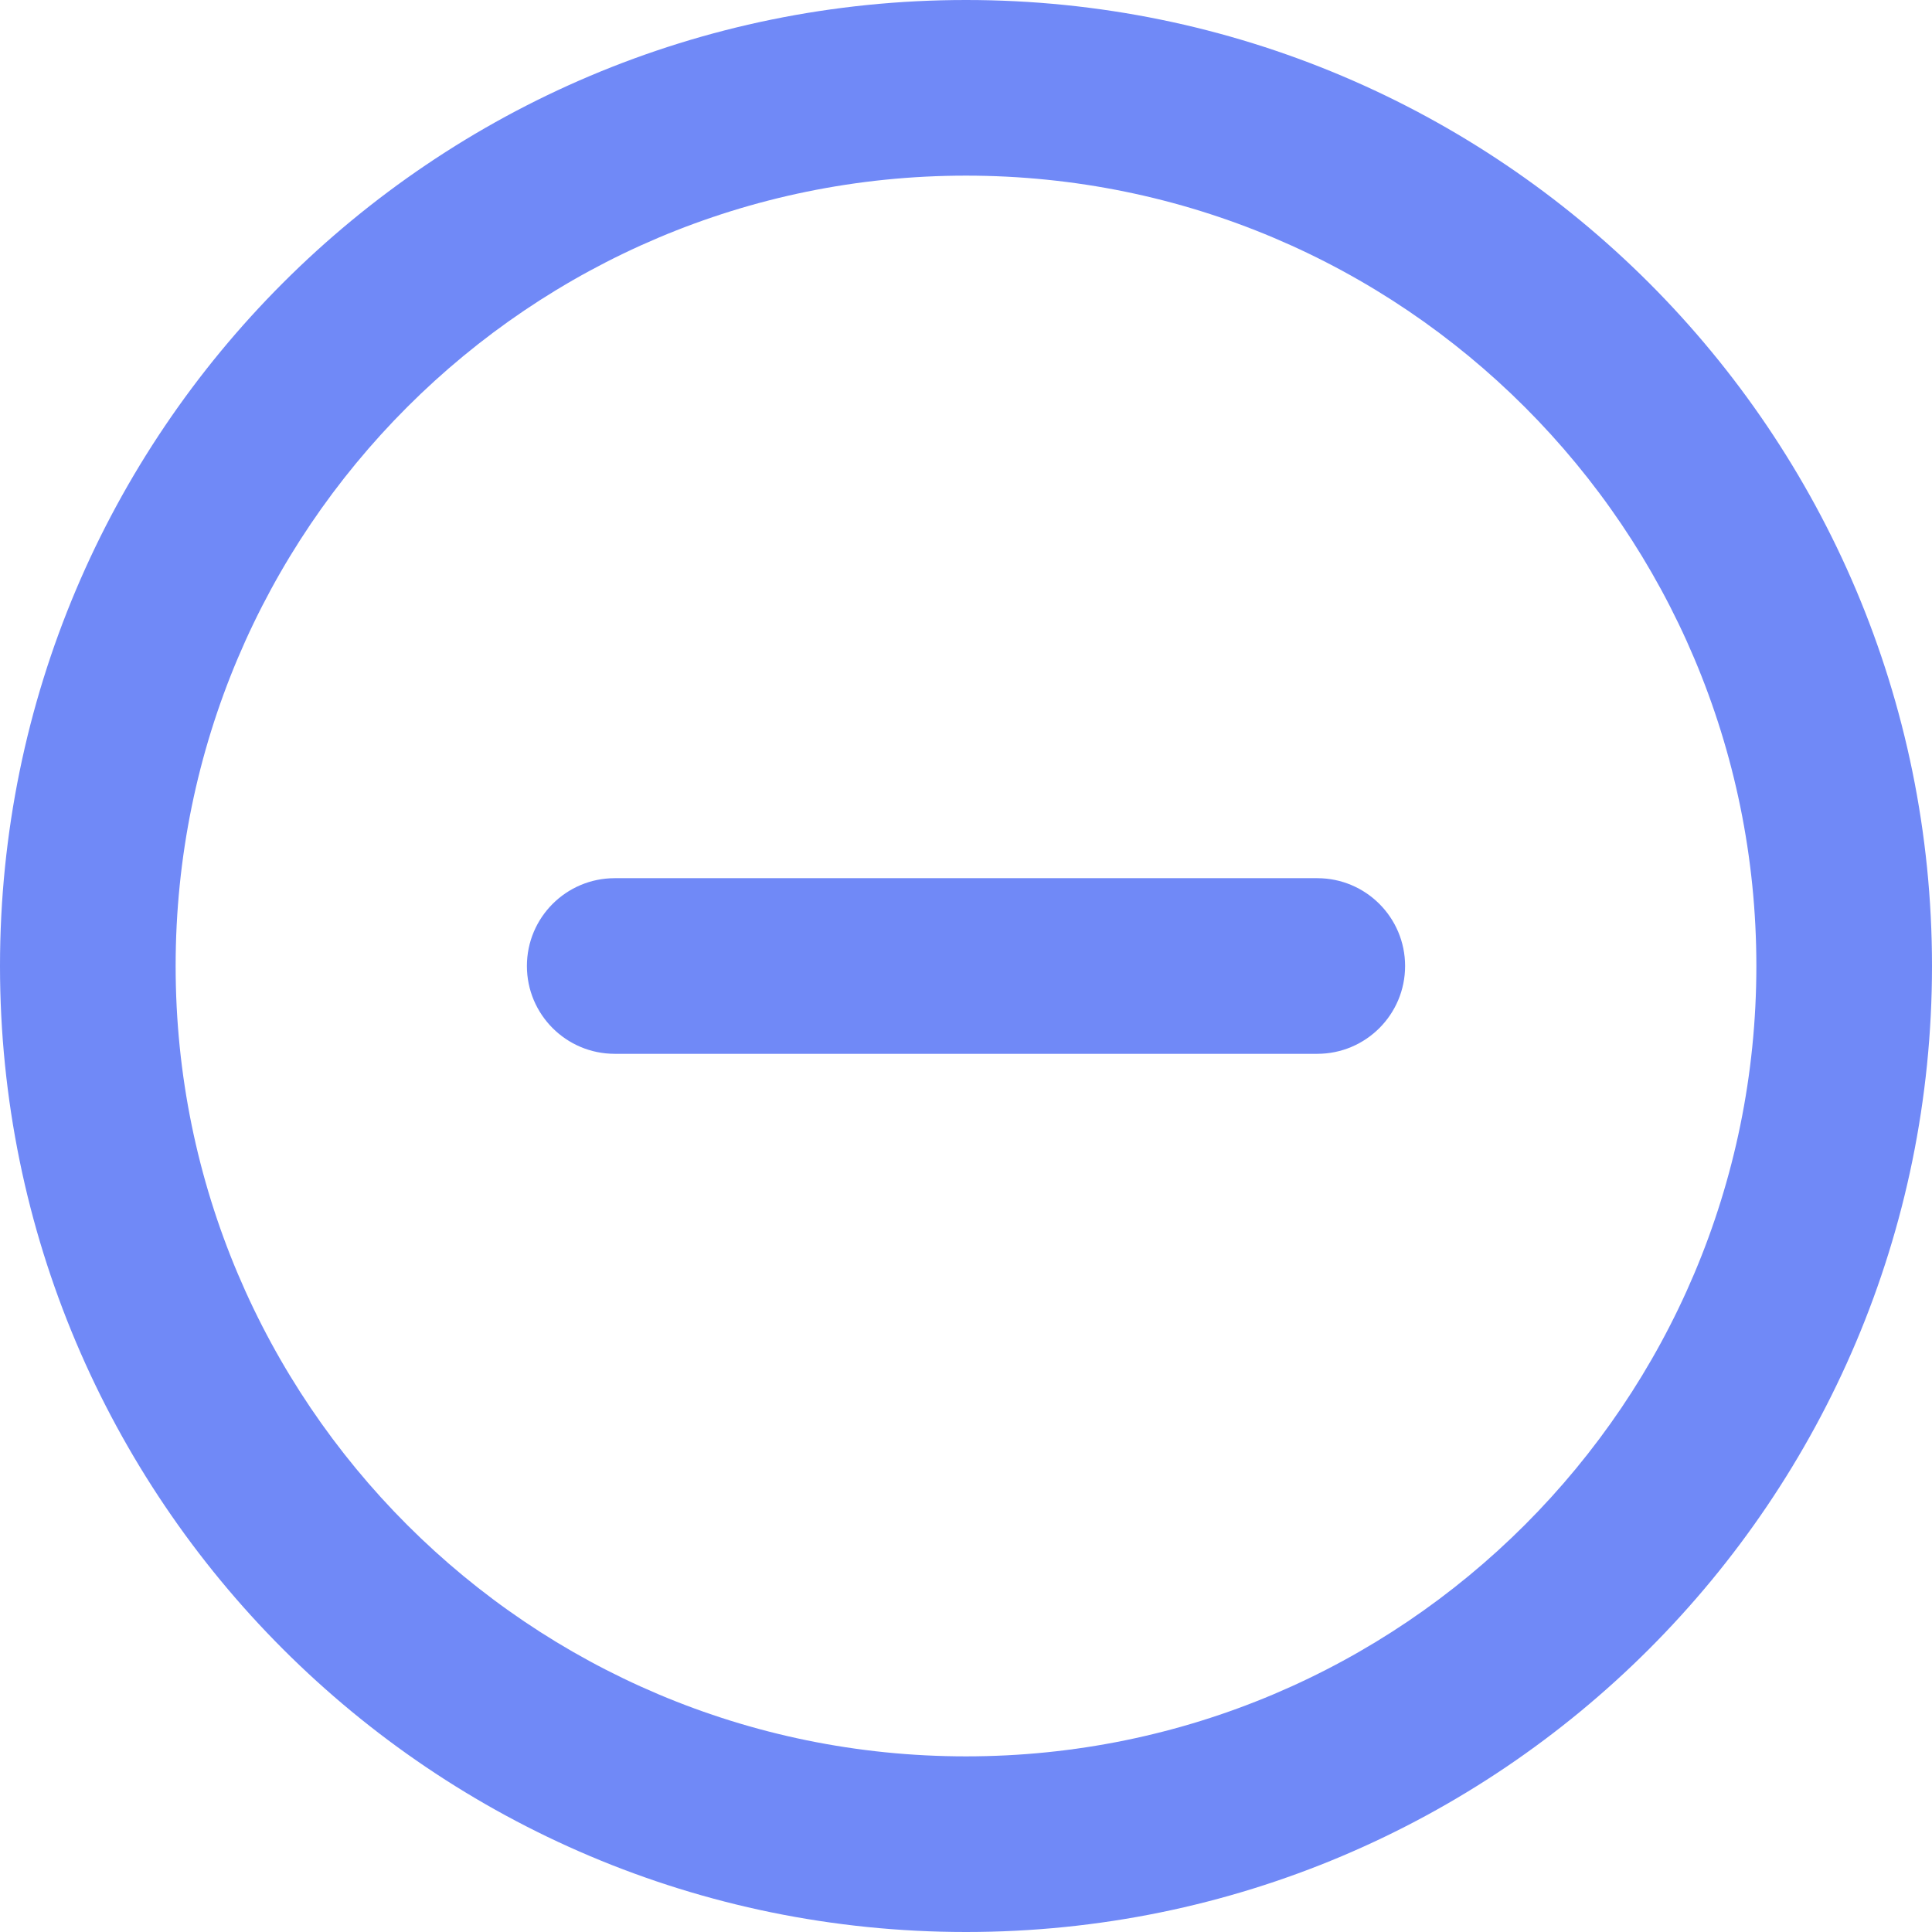 <?xml version="1.0" encoding="UTF-8"?>
<svg width="55px" height="55px" viewBox="0 0 55 55" version="1.1" xmlns="http://www.w3.org/2000/svg" xmlns:xlink="http://www.w3.org/1999/xlink">
    <!-- Generator: Sketch 53 (72520) - https://sketchapp.com -->
    <title>Combined Shape</title>
    <desc>Created with Sketch.</desc>
    <defs>
        <path d="M1163.5,708 C1148.312,708 1136,695.688 1136,680.5 C1136,665.312 1148.312,653 1163.5,653 C1178.688,653 1191,665.312 1191,680.5 C1191,695.688 1178.688,708 1163.5,708 Z M1163.5,703 C1175.926,703 1186,692.926 1186,680.5 C1186,668.074 1175.926,658 1163.5,658 C1151.074,658 1141,668.074 1141,680.5 C1141,692.926 1151.074,703 1163.5,703 Z M1153.5,683 C1152.119,683 1151,681.881 1151,680.5 C1151,679.119 1152.119,678 1153.5,678 L1173.5,678 C1174.881,678 1176,679.119 1176,680.5 C1176,681.881 1174.881,683 1173.5,683 L1153.5,683 Z" id="path-1"></path>
    </defs>
    <g id="Page-1" stroke="none" stroke-width="1" fill="none" fill-rule="evenodd">
        <g id="RENTAS-VITALICIAS-CONTÄCTANOS-ERROR" transform="translate(-1136, -653)">
            <mask id="mask-2" fill="white">
                <use xlink:href="#path-1"></use>
            </mask>
            <use id="Combined-Shape" fill="#7089F7" fill-rule="nonzero" xlink:href="#path-1"></use>
        </g>
    </g>
</svg>